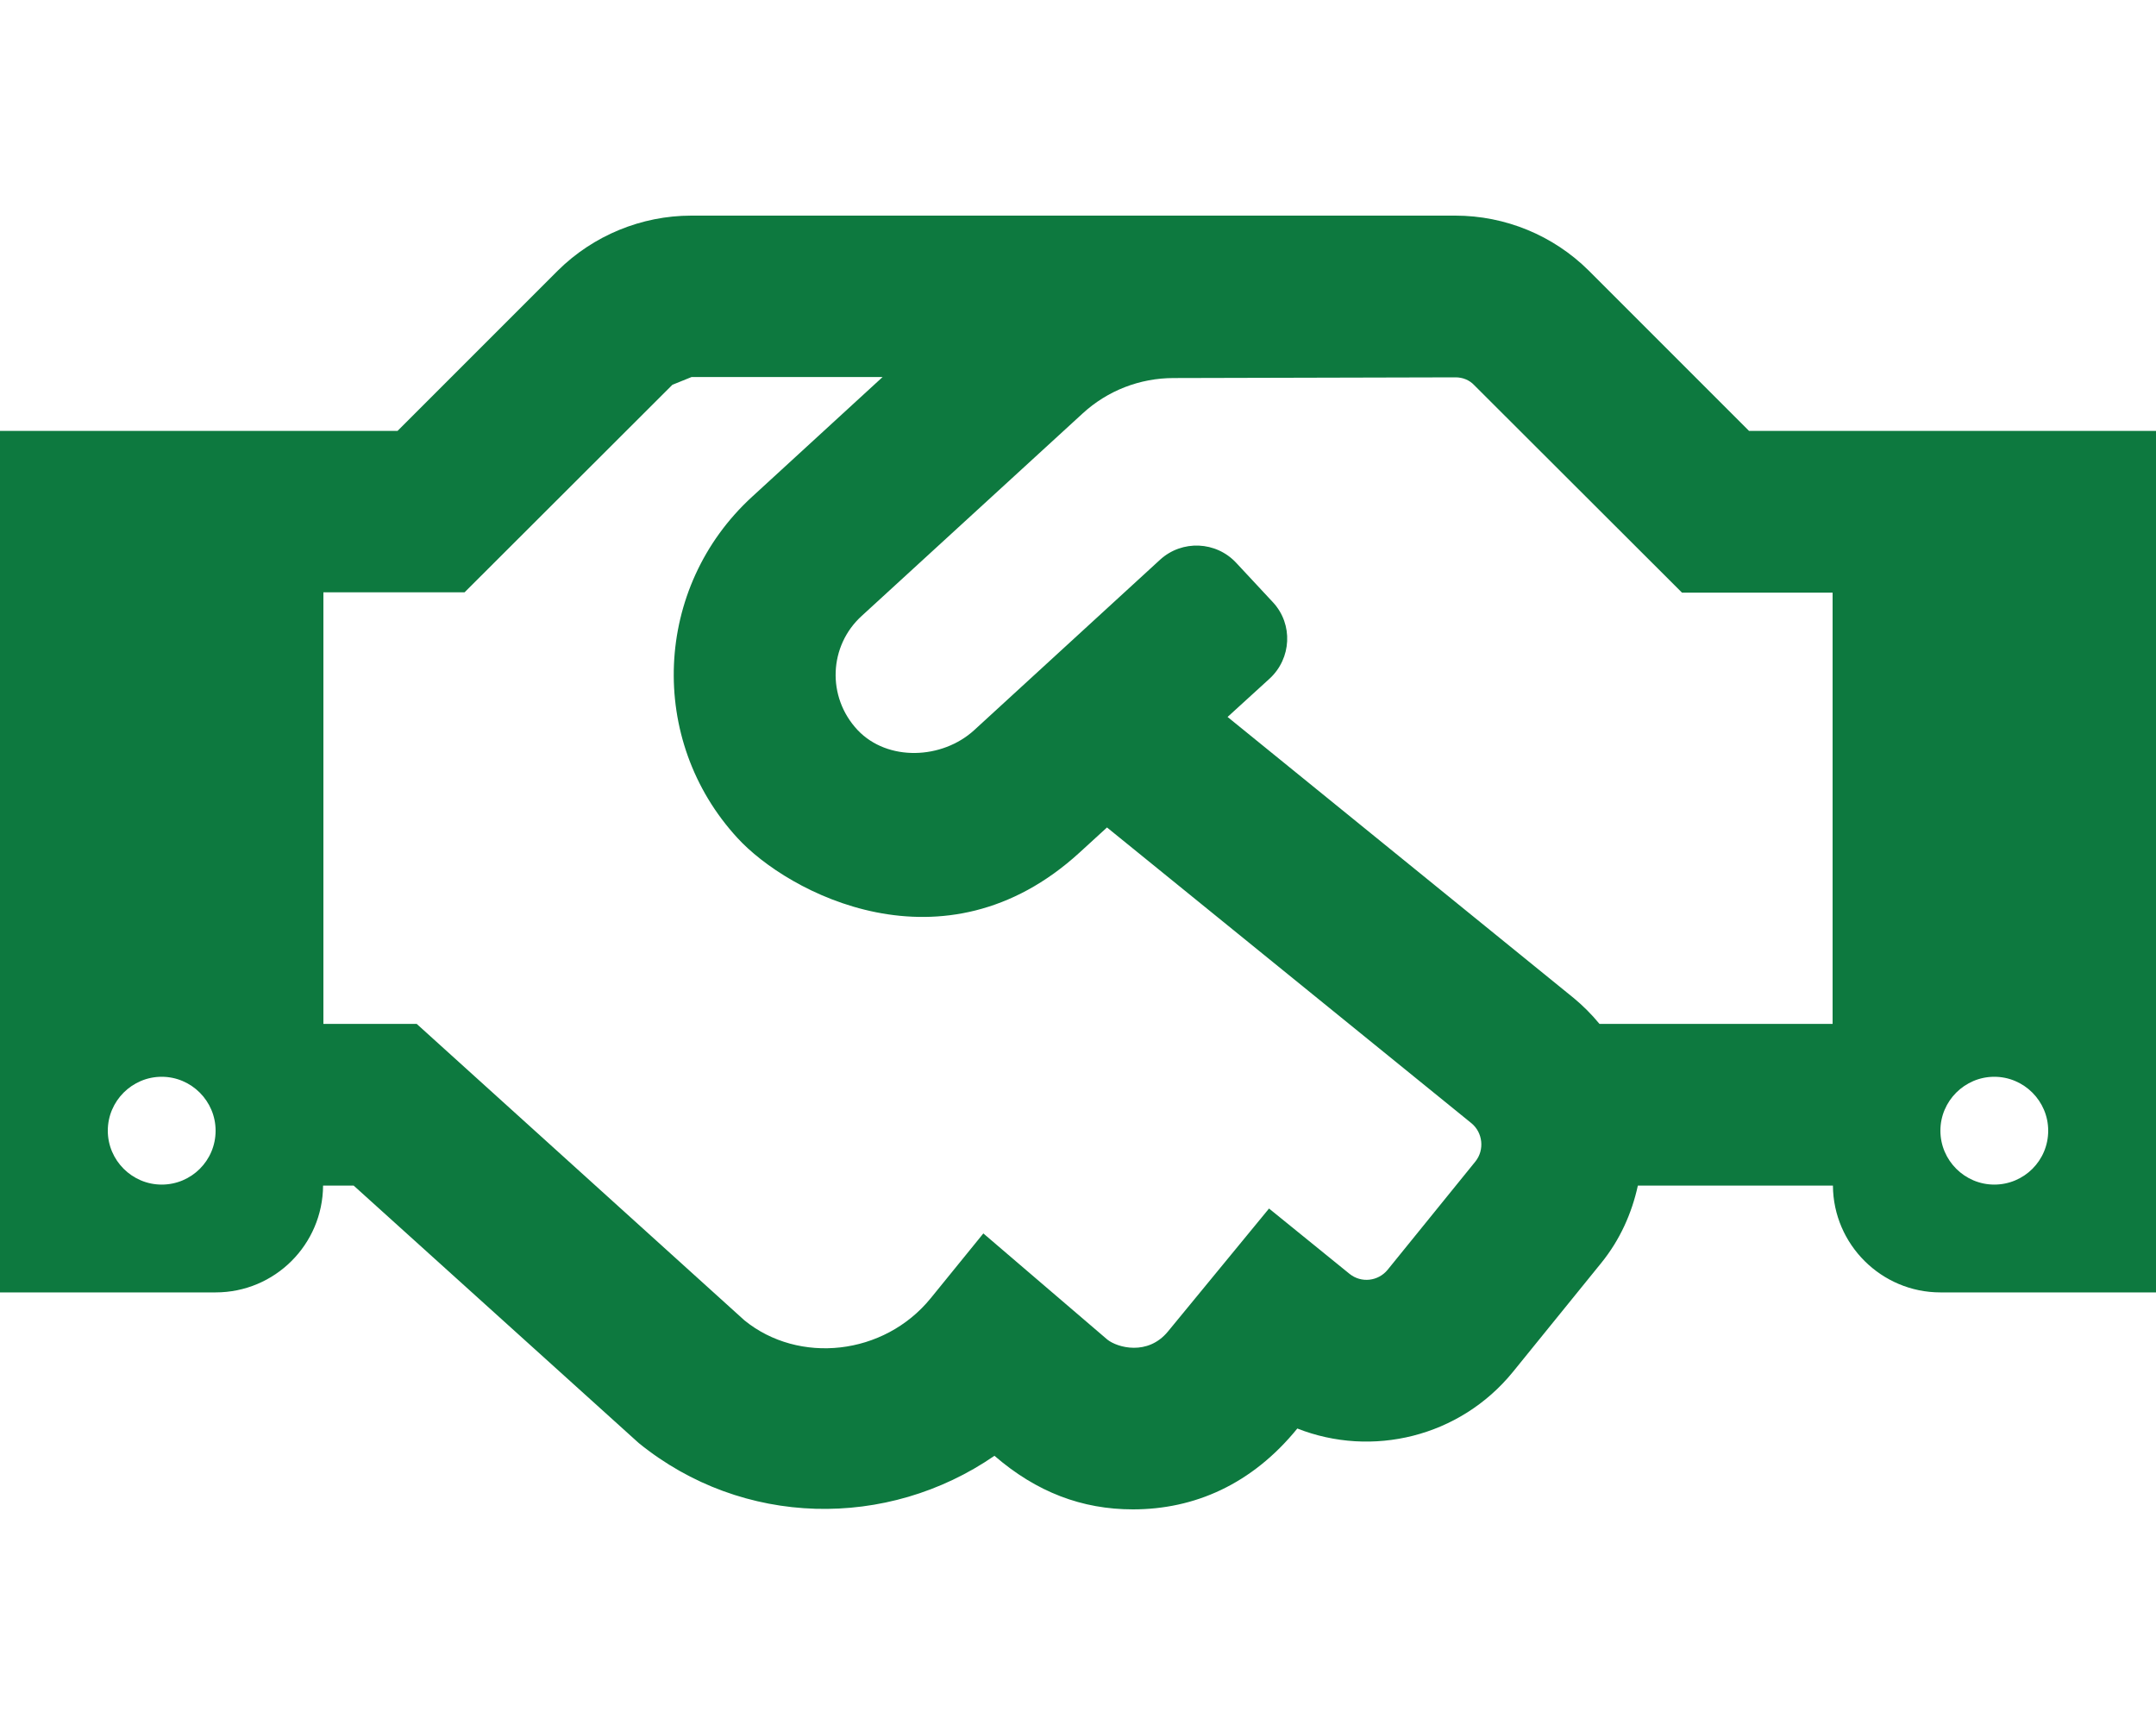 <?xml version="1.0" encoding="UTF-8"?>
<svg xmlns="http://www.w3.org/2000/svg" width="40" height="32" viewBox="0 0 40 32" fill="none">
  <path d="M32.45 7.994L29.475 5.019C28.817 4.366 27.927 4 27 4H12.825C11.9 4 11.006 4.369 10.35 5.019L7.375 7.994H0V23.975H4C5.1 23.975 5.987 23.087 5.994 21.994H6.562L11.85 26.769C13.781 28.337 16.462 28.375 18.45 27.006C19.231 27.681 20.075 28 21.019 28C22.156 28 23.225 27.538 24.069 26.5C25.45 27.044 27.081 26.663 28.069 25.45L29.706 23.431C30.056 23 30.275 22.506 30.387 21.994H34.006C34.013 23.087 34.906 23.975 36 23.975H40V7.994H32.45ZM3 21.975C2.45 21.975 2 21.525 2 20.975C2 20.425 2.45 19.975 3 19.975C3.55 19.975 4 20.425 4 20.975C4 21.531 3.55 21.975 3 21.975ZM27.375 21.544L25.744 23.556C25.569 23.769 25.256 23.806 25.038 23.631L23.544 22.419L21.669 24.7C21.294 25.156 20.731 25 20.544 24.85L18.244 22.881L17.269 24.081C16.4 25.15 14.819 25.312 13.812 24.494L7.731 18.994H6V10.988H8.619L12.475 7.138C12.6 7.088 12.706 7.044 12.831 6.994H16.375L13.956 9.213C12.119 10.894 12.012 13.731 13.681 15.544C14.606 16.556 17.506 18.119 20.025 15.819L20.538 15.35L27.3 20.837C27.512 21.012 27.544 21.331 27.375 21.544ZM34 18.994H29.675C29.531 18.819 29.369 18.656 29.194 18.512L22.775 13.3L23.556 12.588C23.962 12.213 23.994 11.581 23.619 11.175L22.938 10.444C22.562 10.037 21.931 10.012 21.525 10.381L18.075 13.544C17.481 14.088 16.469 14.131 15.912 13.544C15.331 12.925 15.381 11.975 15.988 11.425L20.087 7.669C20.55 7.244 21.15 7.013 21.775 7.013L27.006 7C27.137 7 27.262 7.05 27.35 7.144L31.206 10.994H34V18.994ZM37 21.975C36.45 21.975 36 21.525 36 20.975C36 20.425 36.45 19.975 37 19.975C37.55 19.975 38 20.425 38 20.975C38 21.531 37.55 21.975 37 21.975Z" fill="#0D793F"></path>
</svg>
